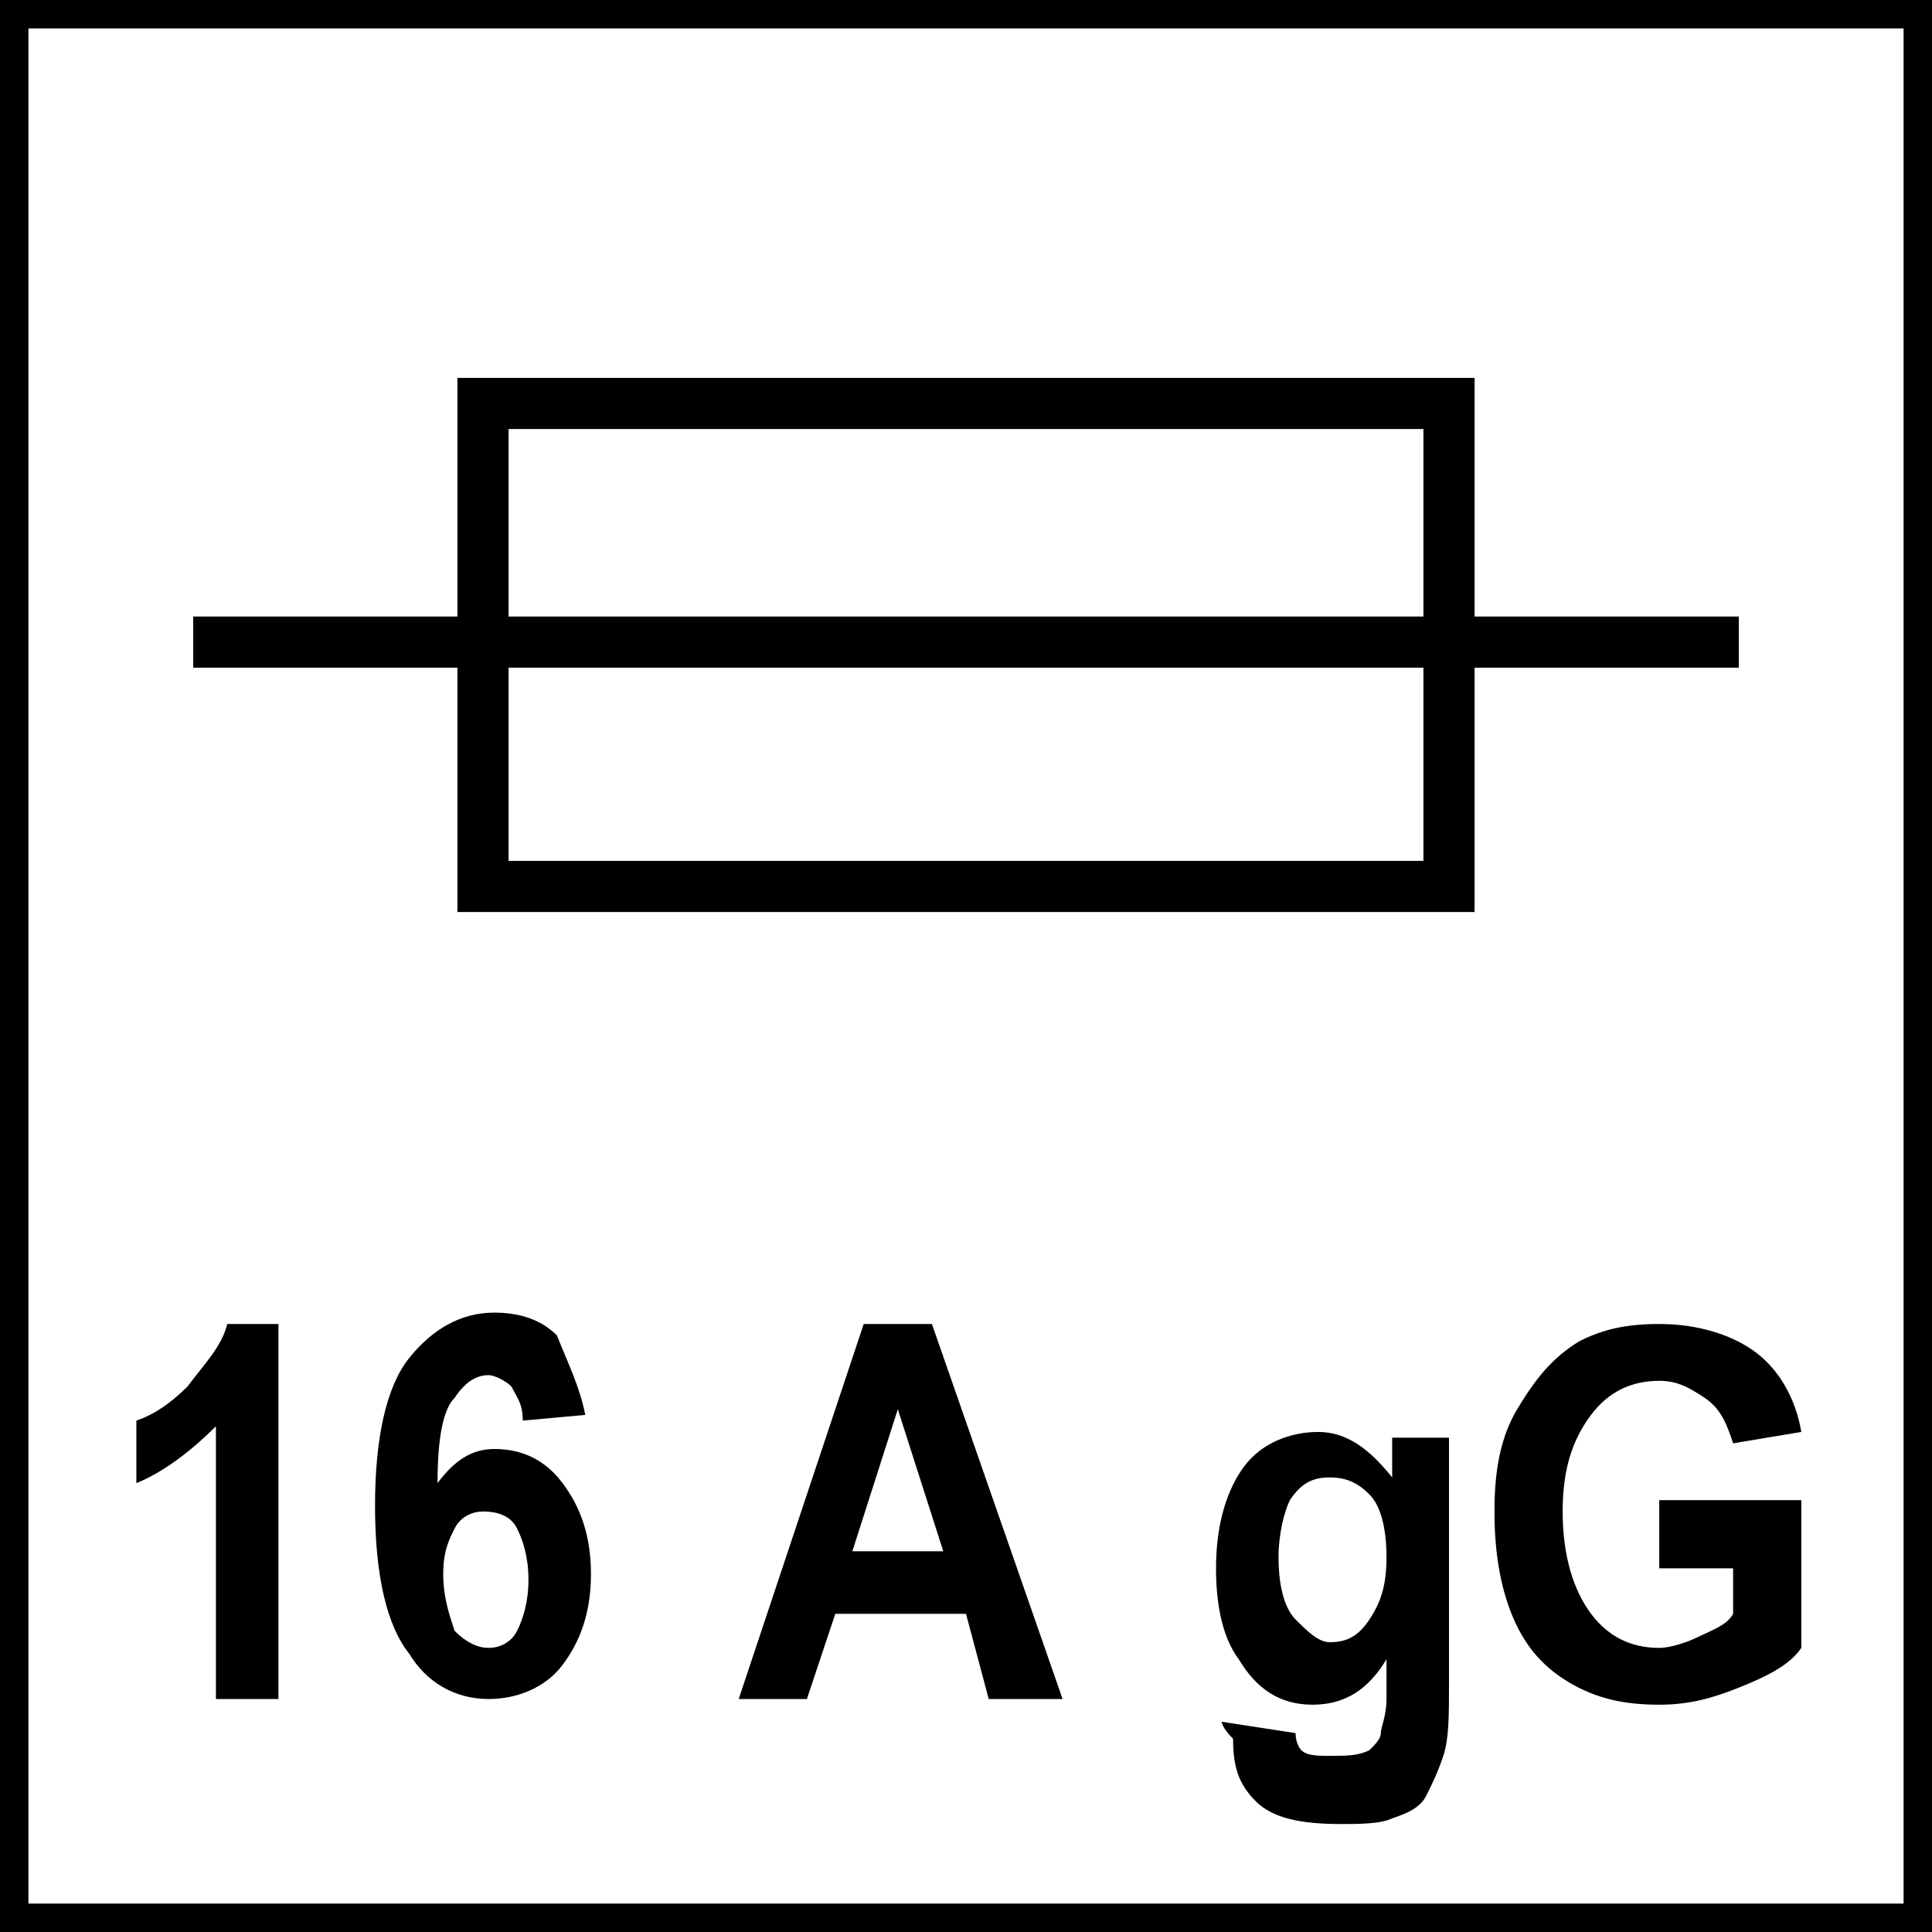 <?xml version="1.0" encoding="utf-8"?>
<!-- Generator: Adobe Illustrator 27.9.0, SVG Export Plug-In . SVG Version: 6.00 Build 0)  -->
<svg version="1.1" id="Layer_1" xmlns="http://www.w3.org/2000/svg" xmlns:xlink="http://www.w3.org/1999/xlink" x="0px" y="0px"
	 viewBox="0 0 34 34" style="enable-background:new 0 0 34 34;" xml:space="preserve">
<style type="text/css">
	.st0{clip-path:url(#SVGID_00000162322390916371524700000018369564115541763496_);}
	.st1{fill:none;stroke:#000000;stroke-width:0.9;stroke-miterlimit:22.926;}
	.st2{clip-path:url(#SVGID_00000003784082589970233430000013769283502290781114_);fill:none;stroke:#000000;}
</style>
<g>
	<defs>
		<rect id="SVGID_1_" y="0" width="34" height="34"/>
	</defs>
	<clipPath id="SVGID_00000013193639999969030330000013531465290437864608_">
		<use xlink:href="#SVGID_1_"  style="overflow:visible;"/>
	</clipPath>
	<g style="clip-path:url(#SVGID_00000013193639999969030330000013531465290437864608_);">
		<path d="M4.9,29.9H3.8v-4.8c-0.4,0.4-0.9,0.8-1.4,1V25c0.3-0.1,0.6-0.3,0.9-0.6C3.6,24,3.9,23.7,4,23.3h0.9V29.9z"/>
		<path d="M10.3,24.9l-1.1,0.1c0-0.3-0.1-0.4-0.2-0.6c-0.1-0.1-0.3-0.2-0.4-0.2c-0.2,0-0.4,0.1-0.6,0.4c-0.2,0.2-0.3,0.7-0.3,1.5
			c0.3-0.4,0.6-0.6,1-0.6c0.5,0,0.9,0.2,1.2,0.6s0.5,0.9,0.5,1.6c0,0.7-0.2,1.2-0.5,1.6c-0.3,0.4-0.8,0.6-1.3,0.6
			c-0.6,0-1.1-0.3-1.4-0.8c-0.4-0.5-0.6-1.4-0.6-2.6c0-1.2,0.2-2.1,0.6-2.6s0.9-0.8,1.5-0.8c0.4,0,0.8,0.1,1.1,0.4
			C10,24,10.2,24.4,10.3,24.9z M7.8,27.7c0,0.4,0.1,0.7,0.2,1C8.2,28.9,8.4,29,8.6,29c0.2,0,0.4-0.1,0.5-0.3
			c0.1-0.2,0.2-0.5,0.2-0.9c0-0.4-0.1-0.7-0.2-0.9c-0.1-0.2-0.3-0.3-0.6-0.3c-0.2,0-0.4,0.1-0.5,0.3C7.9,27.1,7.8,27.3,7.8,27.7z"/>
		<path d="M18.7,29.9h-1.3L17,28.4h-2.3l-0.5,1.5h-1.2l2.2-6.6h1.2L18.7,29.9z M16.6,27.3l-0.8-2.5L15,27.3H16.6z"/>
		<path d="M21.5,30.3l1.3,0.2c0,0.2,0.1,0.3,0.1,0.3c0.1,0.1,0.3,0.1,0.5,0.1c0.3,0,0.5,0,0.7-0.1c0.1-0.1,0.2-0.2,0.2-0.3
			c0-0.1,0.1-0.3,0.1-0.6v-0.7c-0.3,0.5-0.7,0.8-1.3,0.8c-0.6,0-1-0.3-1.3-0.8c-0.3-0.4-0.4-1-0.4-1.6c0-0.8,0.2-1.4,0.5-1.8
			c0.3-0.4,0.8-0.6,1.3-0.6c0.5,0,0.9,0.3,1.3,0.8v-0.7h1v4.3c0,0.6,0,1-0.1,1.3c-0.1,0.3-0.2,0.5-0.3,0.7c-0.1,0.2-0.3,0.3-0.6,0.4
			c-0.2,0.1-0.6,0.1-0.9,0.1c-0.7,0-1.2-0.1-1.5-0.4c-0.3-0.3-0.4-0.6-0.4-1.1C21.5,30.4,21.5,30.3,21.5,30.3z M22.5,27.4
			c0,0.5,0.1,0.9,0.3,1.1c0.2,0.2,0.4,0.4,0.6,0.4c0.3,0,0.5-0.1,0.7-0.4s0.3-0.6,0.3-1.1c0-0.5-0.1-0.9-0.3-1.1S23.7,26,23.4,26
			c-0.3,0-0.5,0.1-0.7,0.4C22.6,26.6,22.5,27,22.5,27.4z"/>
		<path d="M29.2,27.5v-1.1h2.5V29c-0.2,0.3-0.6,0.5-1.1,0.7c-0.5,0.2-0.9,0.3-1.4,0.3c-0.6,0-1.1-0.1-1.6-0.4s-0.8-0.7-1-1.2
			c-0.2-0.5-0.3-1.1-0.3-1.8c0-0.7,0.1-1.3,0.4-1.8s0.6-0.9,1.1-1.2c0.4-0.2,0.8-0.3,1.4-0.3c0.7,0,1.3,0.2,1.7,0.5s0.7,0.8,0.8,1.4
			l-1.2,0.2c-0.1-0.3-0.2-0.6-0.5-0.8s-0.5-0.3-0.8-0.3c-0.5,0-0.9,0.2-1.2,0.6c-0.3,0.4-0.5,0.9-0.5,1.7c0,0.8,0.2,1.4,0.5,1.8
			c0.3,0.4,0.7,0.6,1.2,0.6c0.2,0,0.5-0.1,0.7-0.2c0.2-0.1,0.5-0.2,0.6-0.4v-0.8H29.2z"/>
	</g>
</g>
<rect x="8.5" y="7.1" class="st1" width="17" height="8.5"/>
<line class="st1" x1="25.5" y1="11.3" x2="30.6" y2="11.3"/>
<line class="st1" x1="3.4" y1="11.3" x2="8.5" y2="11.3"/>
<line class="st1" x1="8.5" y1="11.3" x2="25.5" y2="11.3"/>
<g>
	<defs>
		<rect id="SVGID_00000181049980922726636470000001270569752150448814_" y="0" width="34" height="34"/>
	</defs>
	<clipPath id="SVGID_00000119108824517297392520000018109075561663029416_">
		<use xlink:href="#SVGID_00000181049980922726636470000001270569752150448814_"  style="overflow:visible;"/>
	</clipPath>
	
		<rect y="0" style="clip-path:url(#SVGID_00000119108824517297392520000018109075561663029416_);fill:none;stroke:#000000;" width="34" height="34"/>
</g>
</svg>
